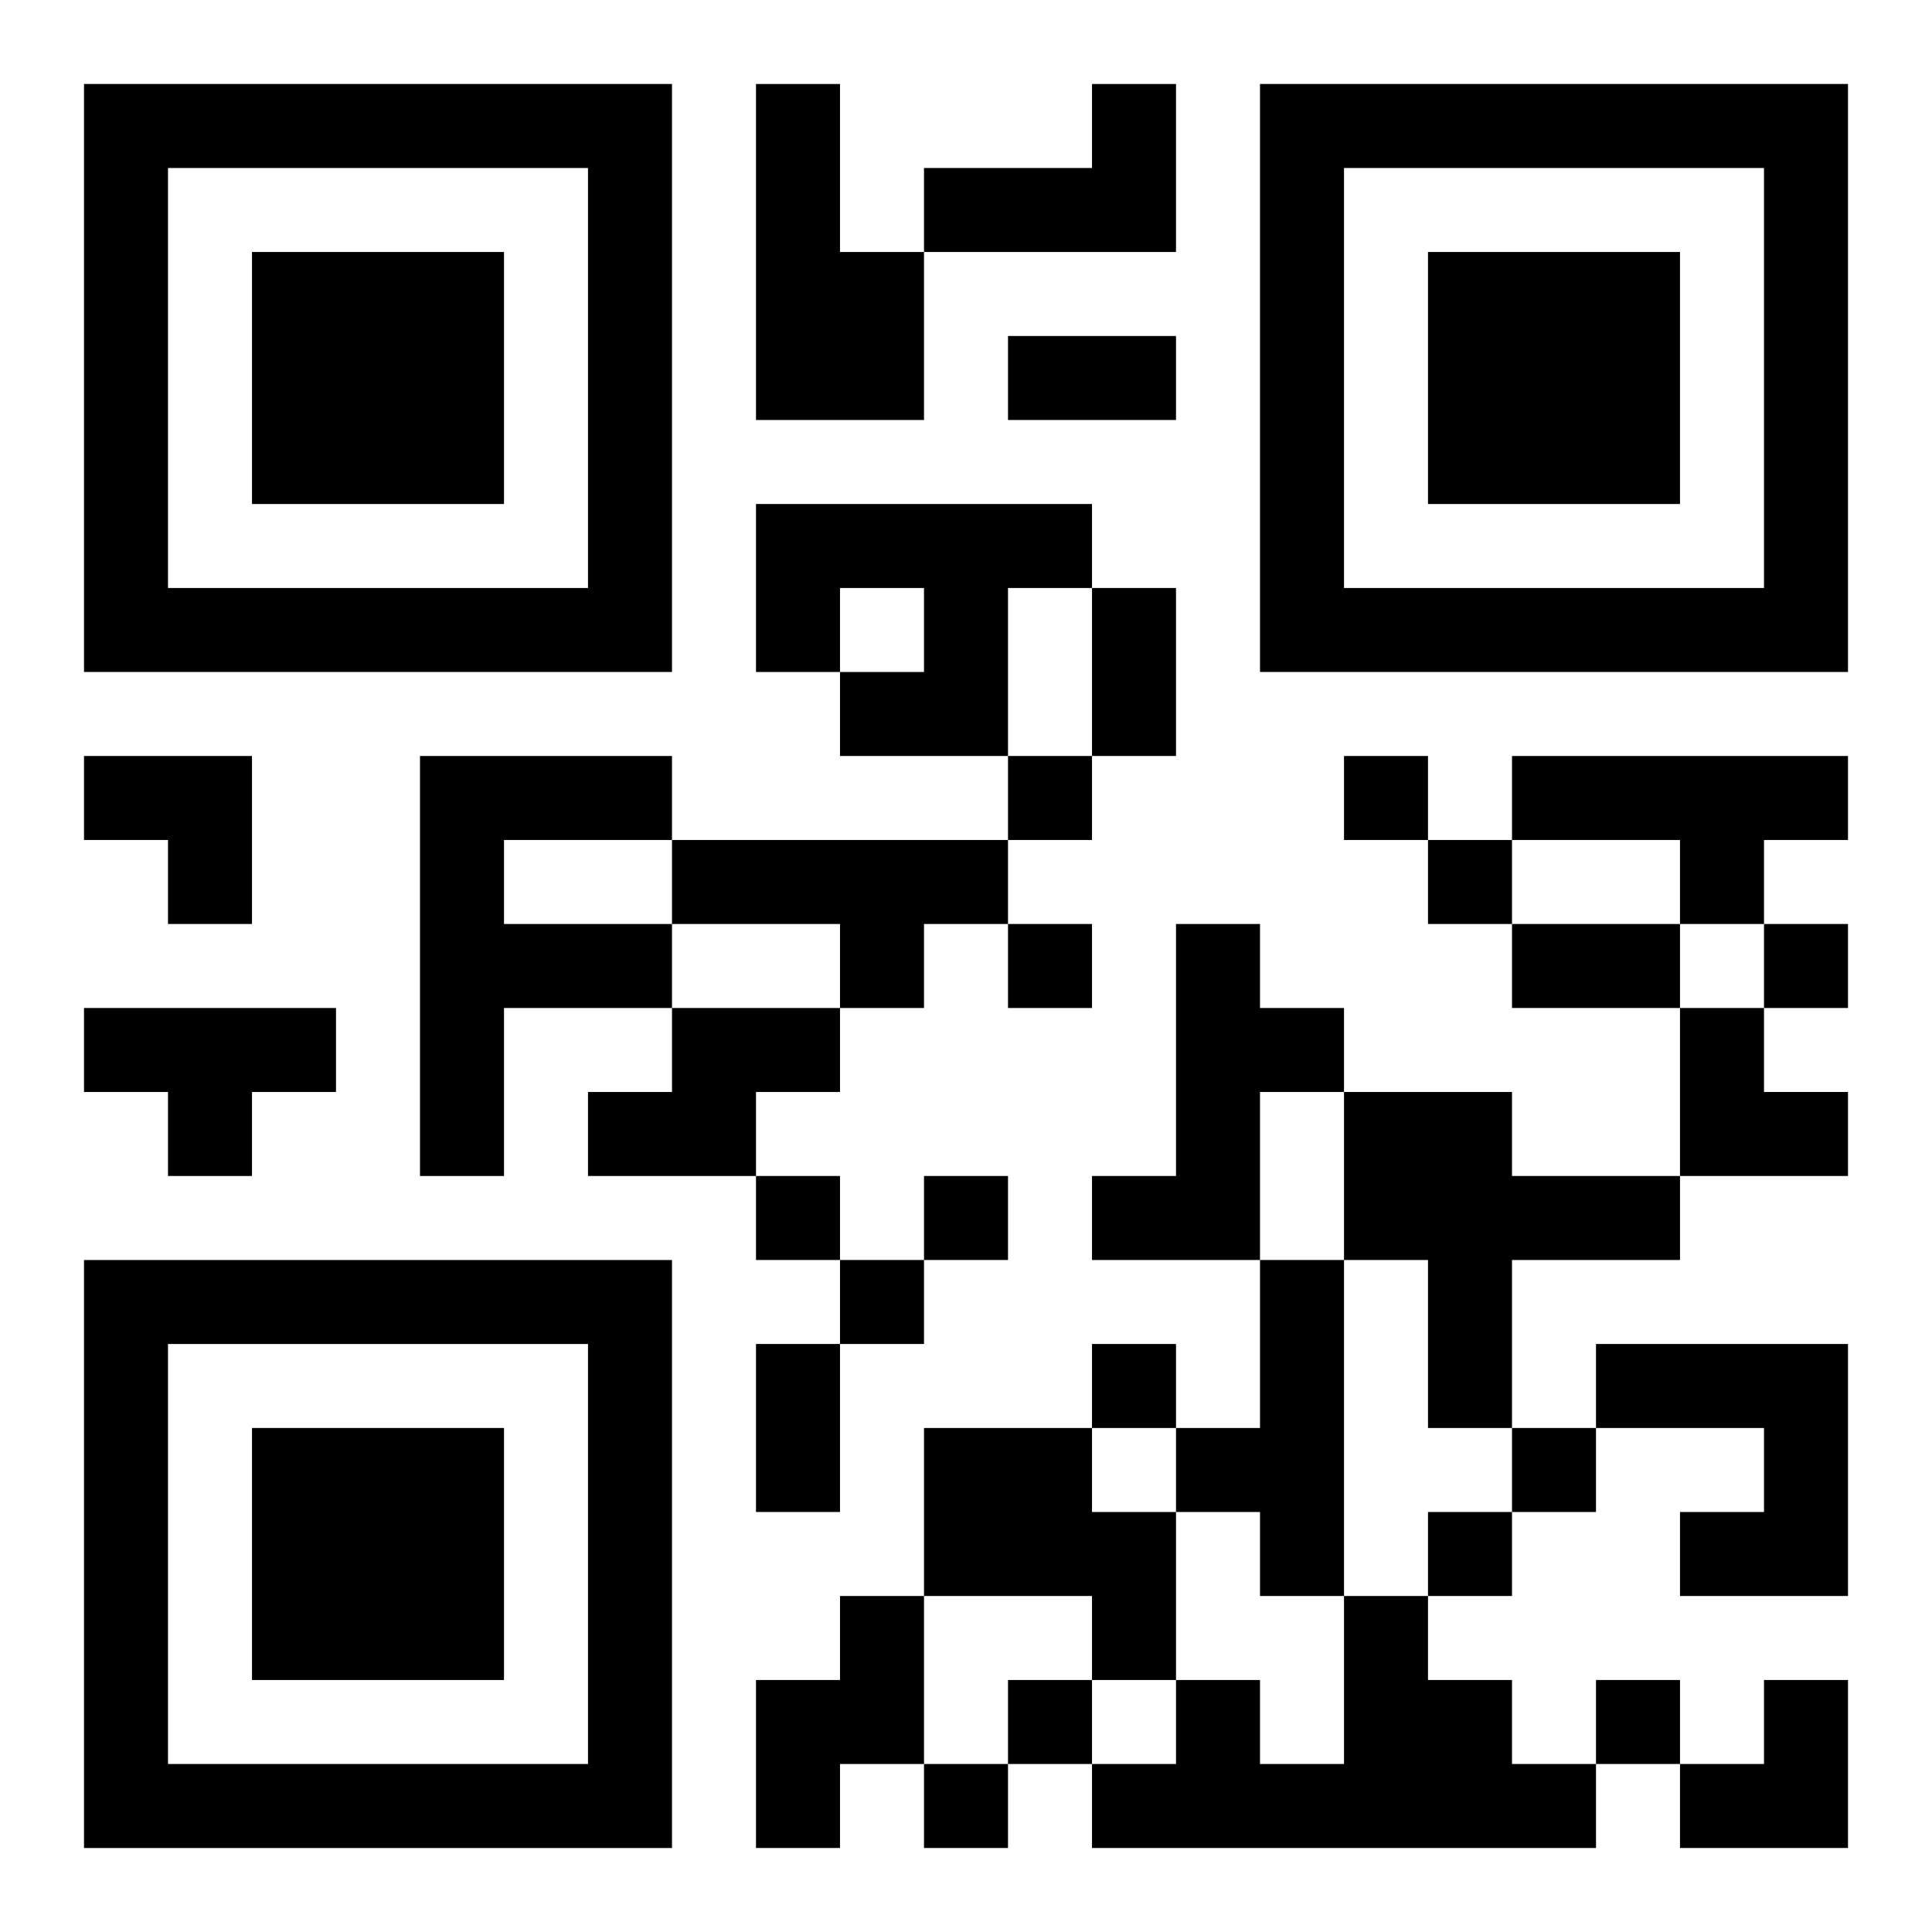 <?xml version="1.0" encoding="UTF-8"?>
<svg width="250" height="250" baseProfile="full" version="1.1" viewBox="-1 -1 23 23" xmlns="http://www.w3.org/2000/svg" xmlns:xlink="http://www.w3.org/1999/xlink"><symbol id="a"><path d="m0 7v7h7v-7h-7zm1 1h5v5h-5v-5zm1 1v3h3v-3h-3z"/></symbol><use y="-7" xlink:href="#a"/><use y="7" xlink:href="#a"/><use x="14" y="-7" xlink:href="#a"/><path d="m8 0h1v2h1v2h-2v-4m4 0h1v2h-3v-1h2v-1m-4 5h4v1h-1v2h-2v-1h1v-1h-1v1h-1v-2m-4 3h3v1h-2v1h2v1h-2v2h-1v-5m13 0h4v1h-1v1h-1v-1h-2v-1m-10 1h4v1h-1v1h-1v-1h-2v-1m6 1h1v1h1v1h-1v2h-2v-1h1v-3m-13 1h3v1h-1v1h-1v-1h-1v-1m7 0h2v1h-1v1h-2v-1h1v-1m8 1h2v1h2v1h-2v2h-1v-2h-1v-2m-1 2h1v4h-1v-1h-1v-1h1v-2m4 1h3v3h-2v-1h1v-1h-2v-1m-8 1h2v1h1v2h-1v-1h-2v-2m-1 2h1v2h-1v1h-1v-2h1v-1m6 0h1v1h1v1h1v1h-6v-1h1v-1h1v1h1v-2m-4-10v1h1v-1h-1m4 0v1h1v-1h-1m1 1v1h1v-1h-1m-5 1v1h1v-1h-1m9 0v1h1v-1h-1m-12 3v1h1v-1h-1m2 0v1h1v-1h-1m-1 1v1h1v-1h-1m3 1v1h1v-1h-1m5 1v1h1v-1h-1m-1 1v1h1v-1h-1m-5 2v1h1v-1h-1m7 0v1h1v-1h-1m-8 1v1h1v-1h-1m1-17h2v1h-2v-1m1 3h1v2h-1v-2m5 4h2v1h-2v-1m-9 5h1v2h-1v-2m-8-7h2v2h-1v-1h-1zm19 3h1v1h1v1h-2zm0 8m1 0h1v2h-2v-1h1z"/></svg>
